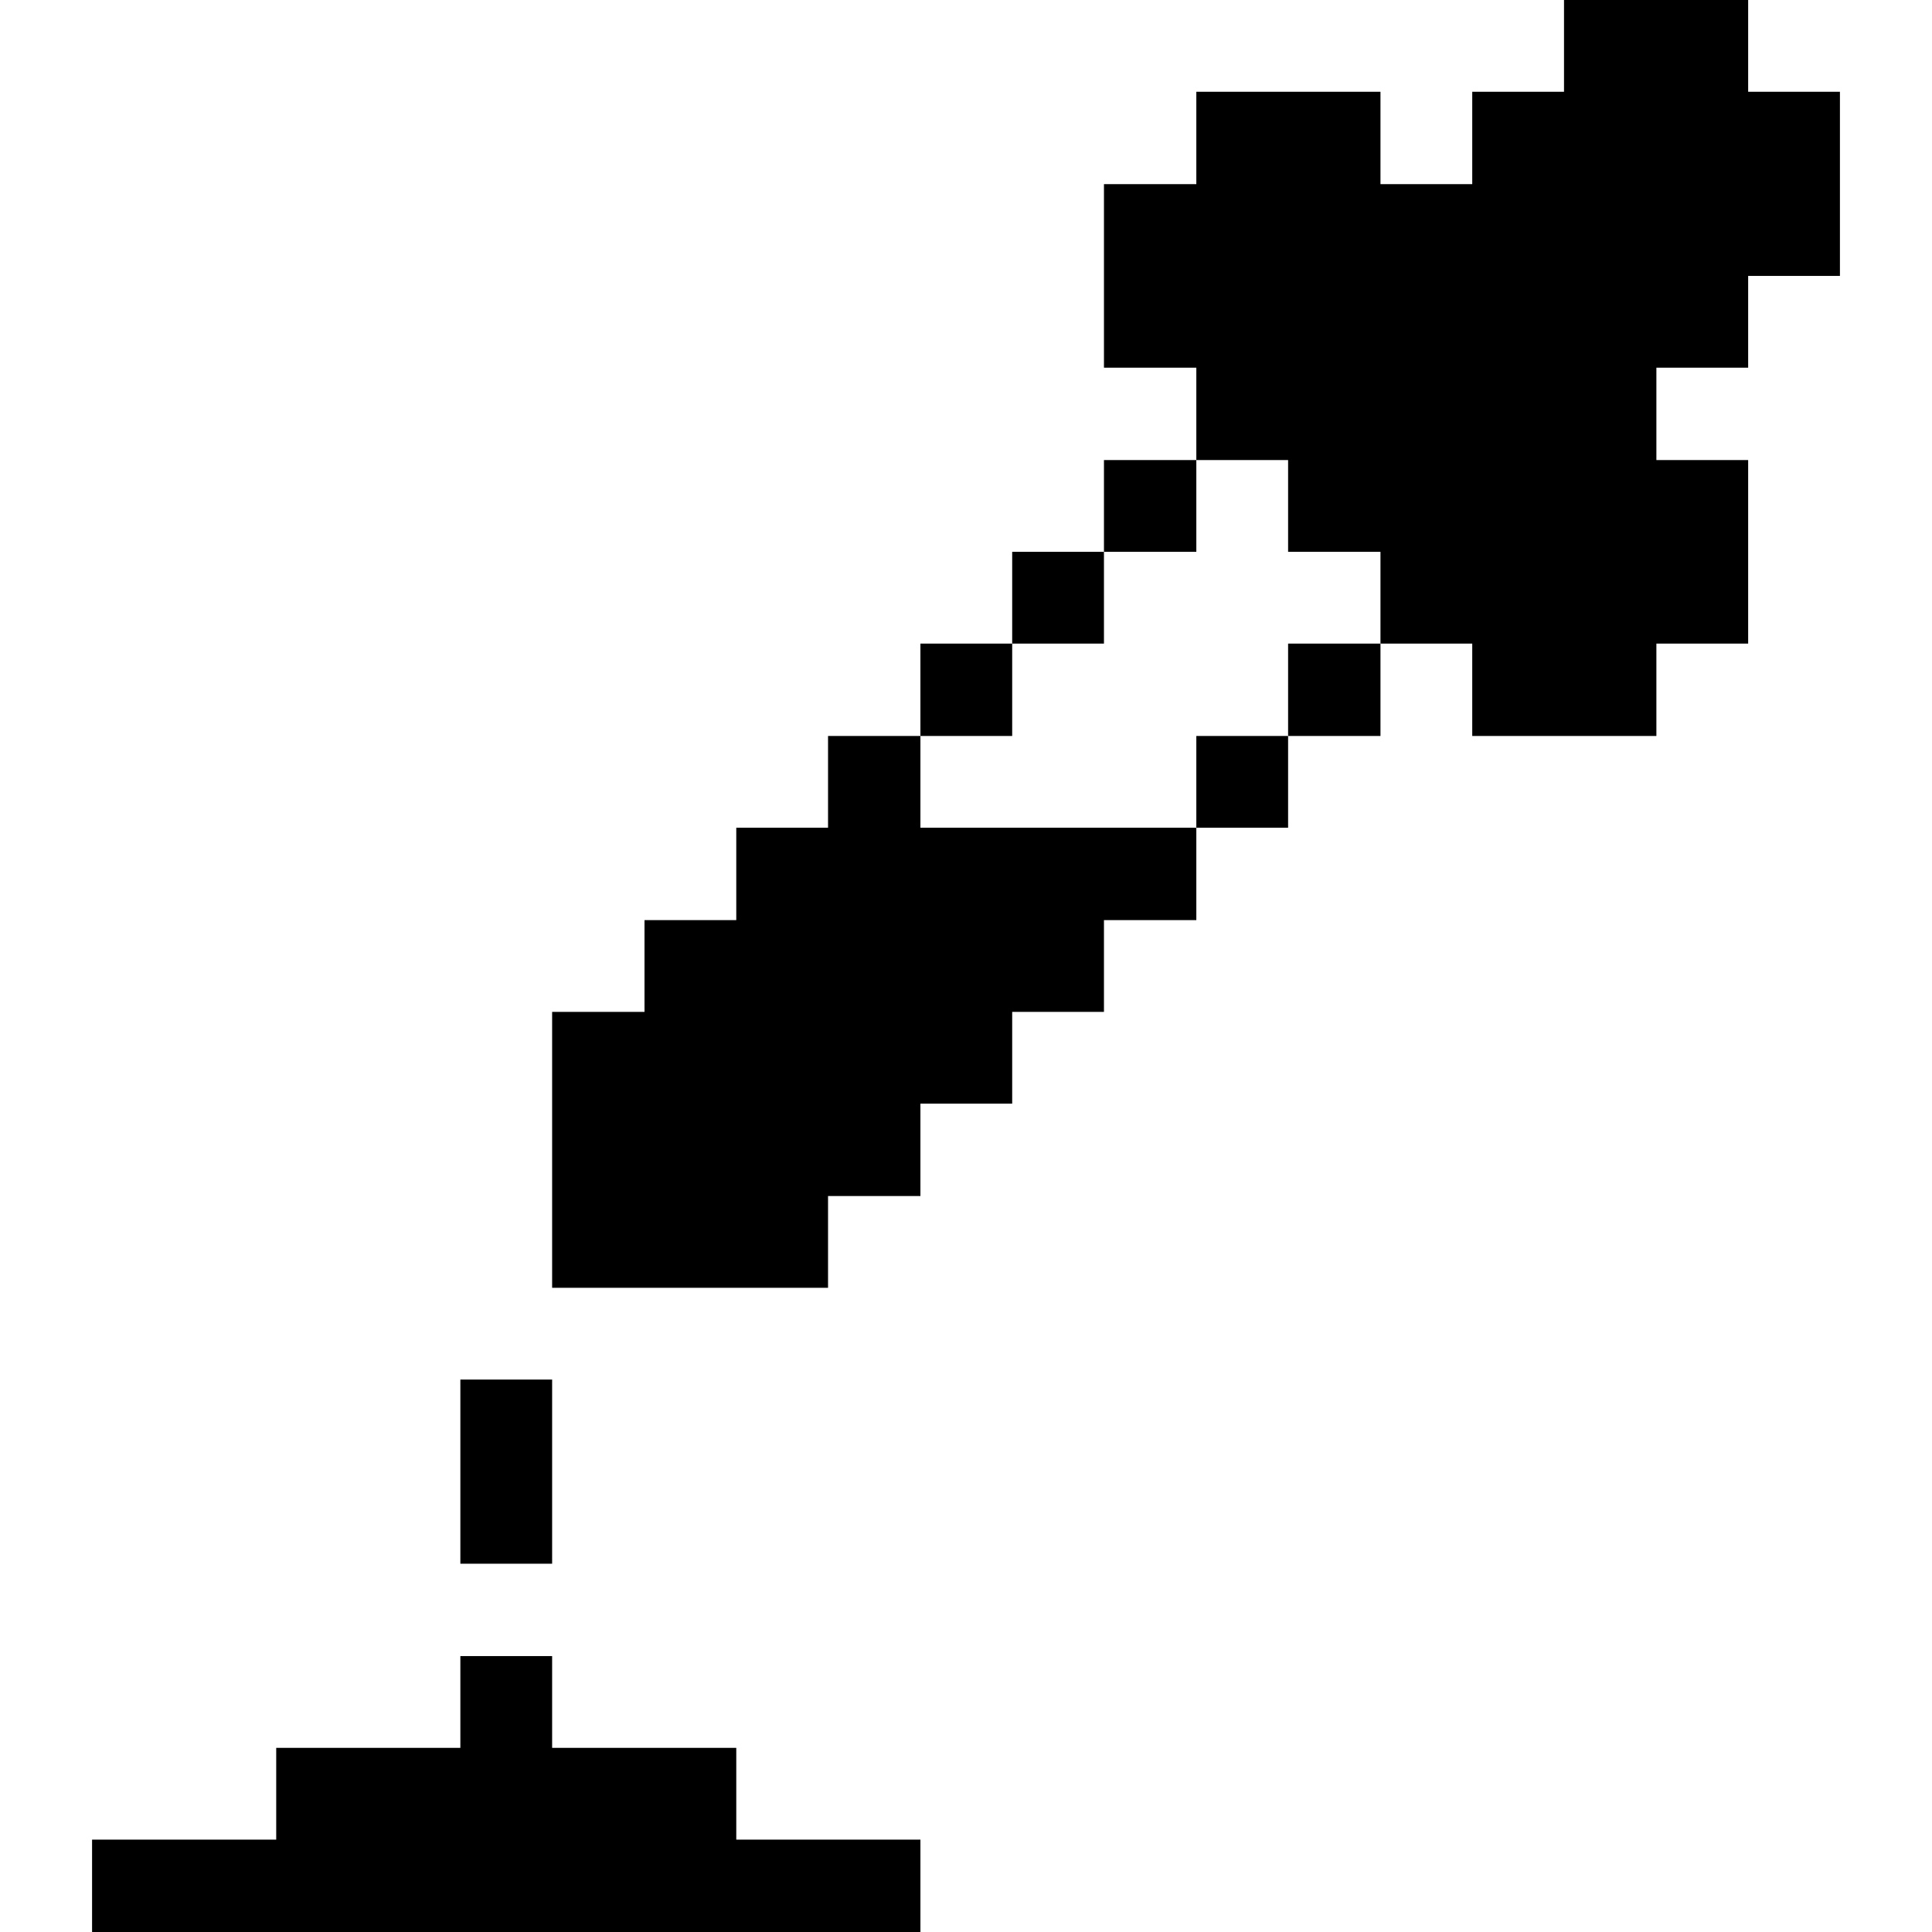 <svg xmlns="http://www.w3.org/2000/svg" viewBox="0 0 32 32" id="Design-Dropper-1--Streamline-Pixel">
  <desc>
    Design Dropper 1 Streamline Icon: https://streamlinehq.com
  </desc>
  <title>design-dropper-1</title>
  <g>
    <path d="m21.335 7.62 0 1.52 1.53 0 0 1.52 1.52 0 0 1.53 3.05 0 0 -1.53 1.52 0 0 -3.04 -1.52 0 0 -1.53 1.52 0 0 -1.52 1.52 0 0 -3.05 -1.52 0 0 -1.52 -3.05 0 0 1.52 -1.52 0 0 1.53 -1.52 0 0 -1.53 -3.05 0 0 1.53 -1.53 0 0 3.04 1.53 0 0 1.53 1.52 0z" fill="#000000" stroke-width="1"></path>
    <path d="M21.335 10.66h1.53v1.53h-1.53Z" fill="#000000" stroke-width="1"></path>
    <path d="M19.815 12.19h1.52v1.52h-1.52Z" fill="#000000" stroke-width="1"></path>
    <path d="M18.285 7.62h1.53v1.52h-1.53Z" fill="#000000" stroke-width="1"></path>
    <path d="m15.245 13.71 0 -1.52 -1.53 0 0 1.52 -1.52 0 0 1.53 -1.52 0 0 1.52 -1.53 0 0 4.57 4.57 0 0 -1.52 1.53 0 0 -1.53 1.52 0 0 -1.52 1.52 0 0 -1.52 1.53 0 0 -1.53 -4.57 0z" fill="#000000" stroke-width="1"></path>
    <path d="M16.765 9.14h1.52v1.52h-1.52Z" fill="#000000" stroke-width="1"></path>
    <path d="M15.245 10.66h1.52v1.53h-1.52Z" fill="#000000" stroke-width="1"></path>
    <path d="m7.625 28.95 -3.05 0 0 1.52 -3.05 0 0 1.53 13.72 0 0 -1.53 -3.05 0 0 -1.52 -3.05 0 0 -1.52 -1.52 0 0 1.52z" fill="#000000" stroke-width="1"></path>
    <path d="M7.625 22.85h1.52v3.05h-1.52Z" fill="#000000" stroke-width="1"></path>
  </g>
</svg>